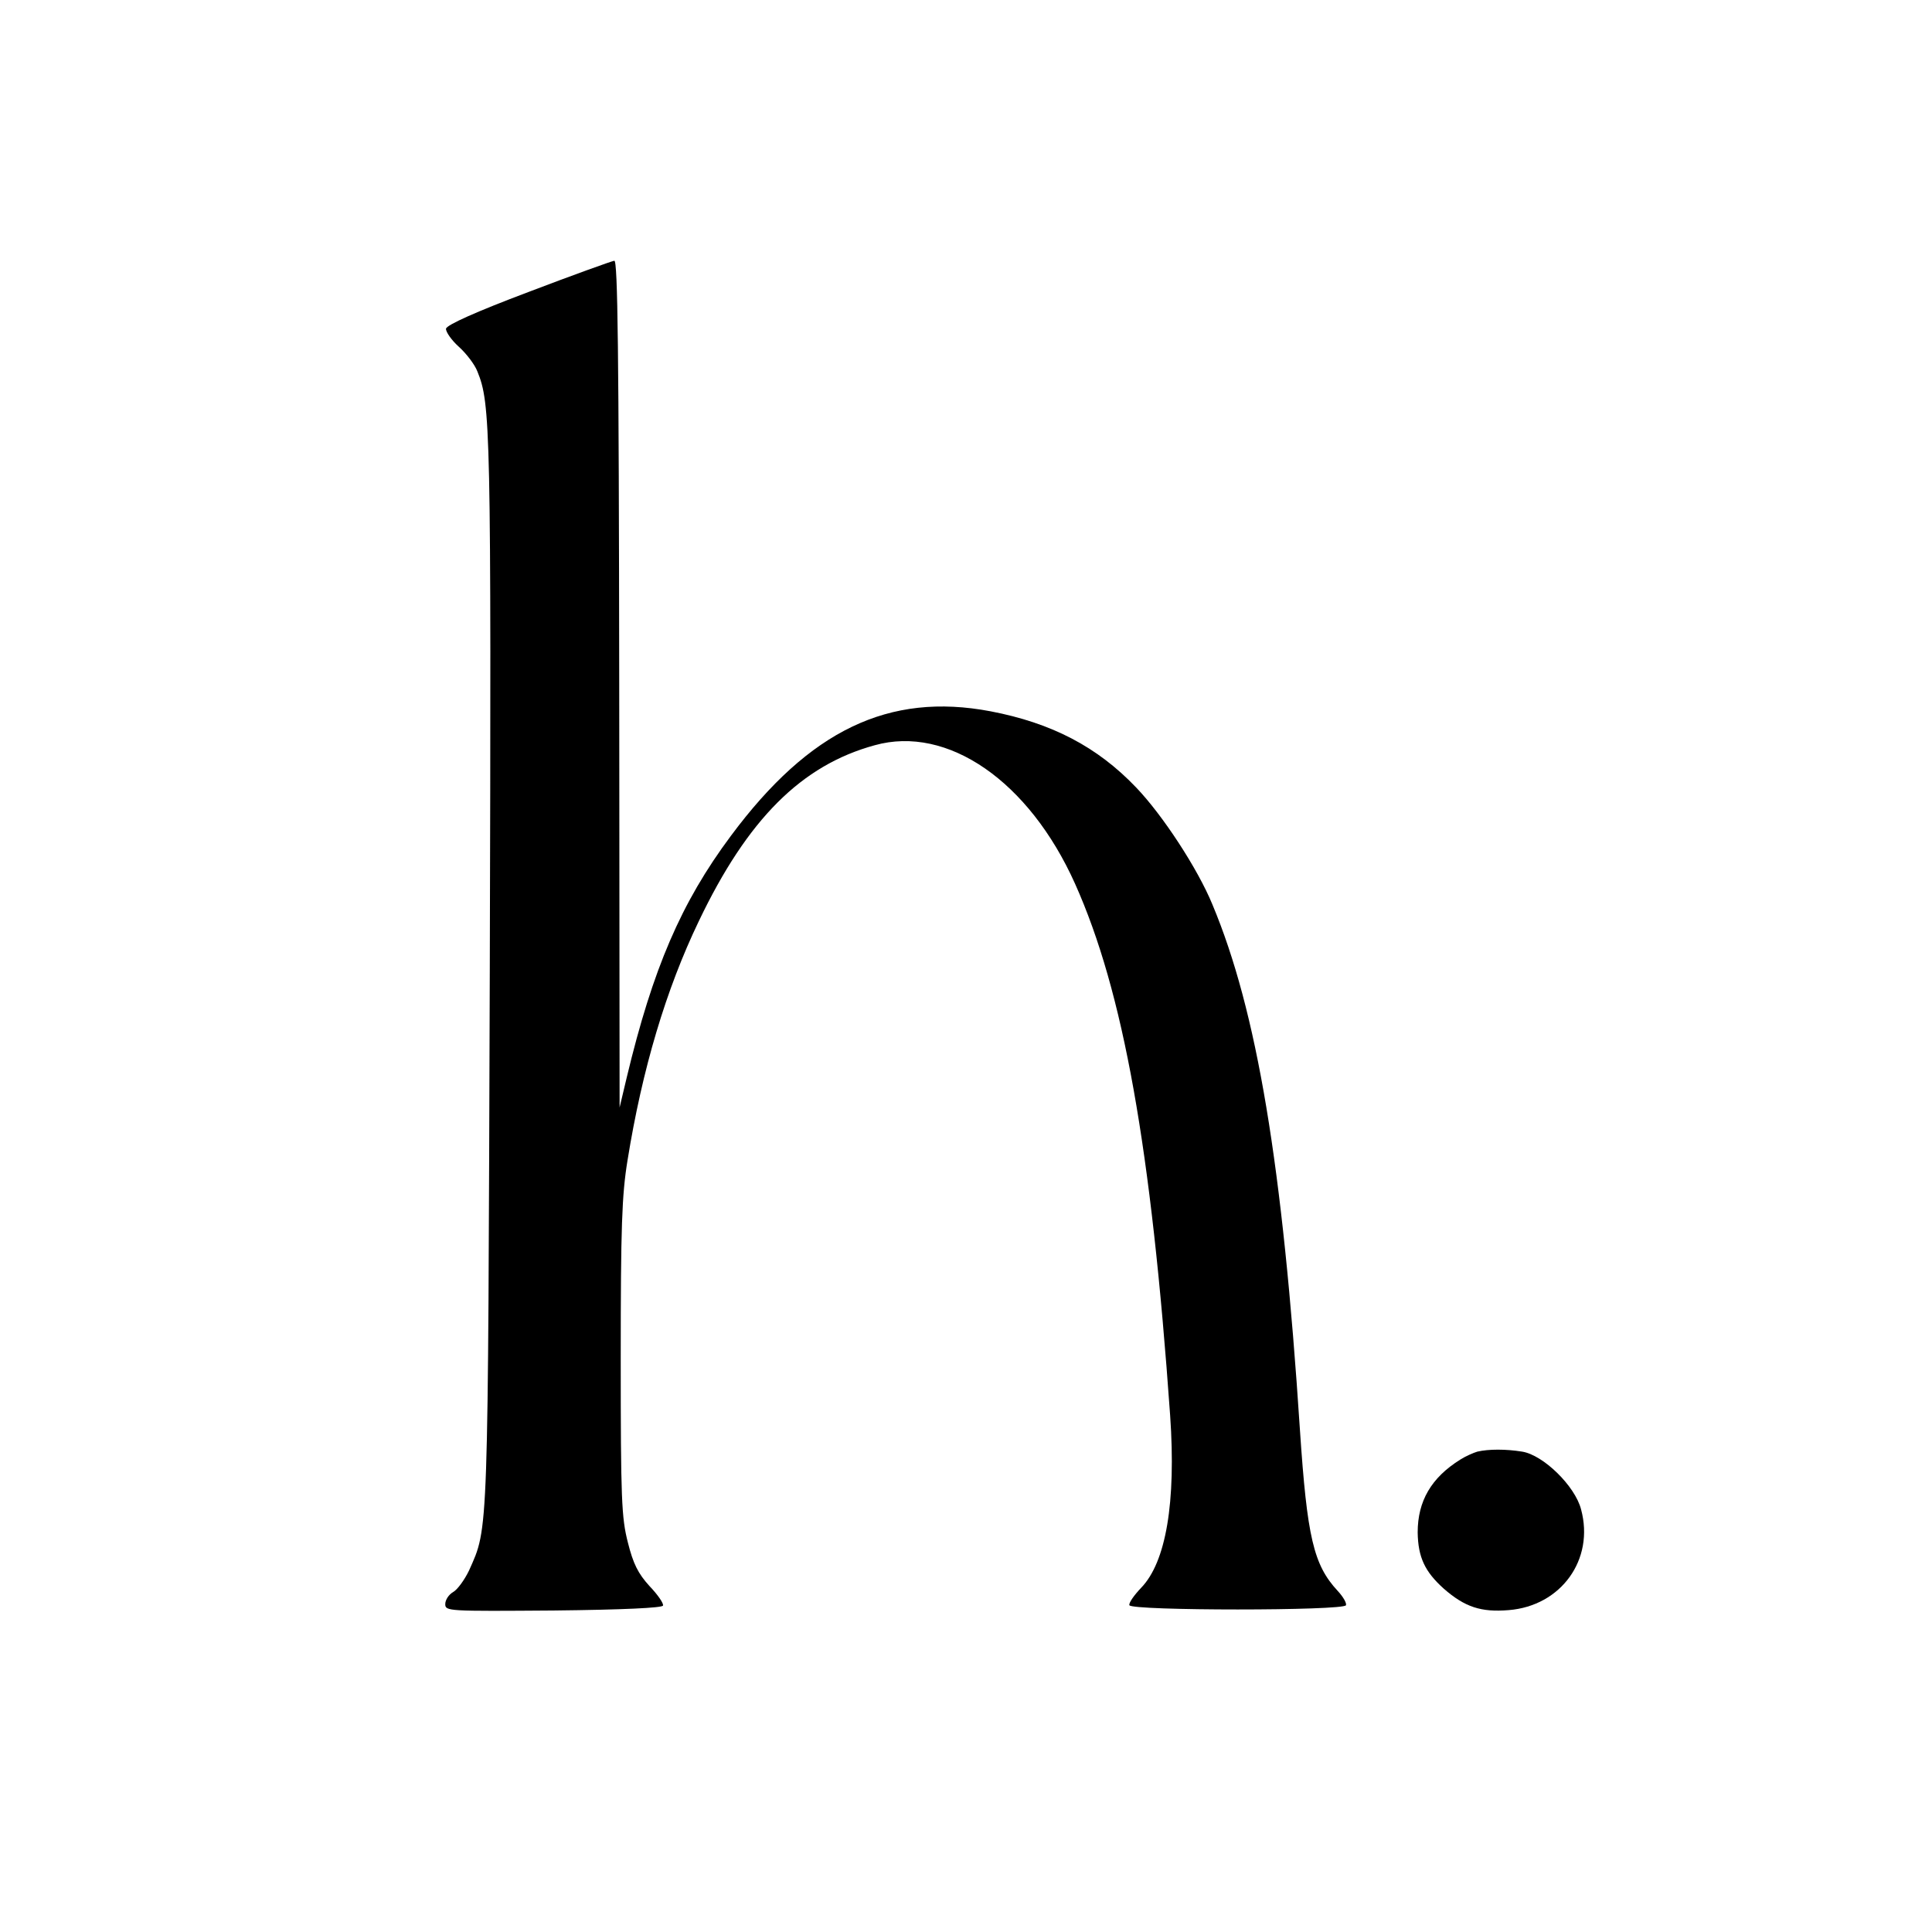 <?xml version="1.0" standalone="no"?>
<!DOCTYPE svg PUBLIC "-//W3C//DTD SVG 20010904//EN"
 "http://www.w3.org/TR/2001/REC-SVG-20010904/DTD/svg10.dtd">
<svg version="1.0" xmlns="http://www.w3.org/2000/svg"
 width="512pt" height="512pt" viewBox="0 0 512 512"
 preserveAspectRatio="xMidYMid meet">
<g transform="translate(0,512) scale(0.1,-0.1)"
fill="#000000" stroke="none">
<path d="M1400 4346 c-138 -52 -216 -87 -218 -97 -1 -8 14 -30 34 -48 20 -18
42 -47 49 -65 35 -86 37 -143 33 -1586 -5 -1520 -3 -1475 -55 -1592 -12 -25
-31 -51 -42 -57 -12 -7 -21 -21 -21 -32 0 -19 7 -19 287 -17 186 2 288 7 290
13 2 6 -14 29 -36 52 -30 33 -43 59 -57 115 -17 66 -19 115 -19 488 0 349 3
433 18 525 39 242 102 453 189 634 129 270 272 413 466 466 193 54 409 -95
531 -367 128 -286 202 -700 252 -1409 16 -231 -11 -389 -77 -457 -19 -20 -33
-40 -31 -46 5 -15 569 -15 574 0 2 6 -8 23 -22 38 -64 69 -81 142 -100 426
-46 705 -114 1111 -232 1393 -39 95 -132 237 -202 310 -103 108 -224 171 -386
202 -269 51 -480 -50 -688 -330 -132 -177 -207 -352 -276 -640 l-19 -80 -1
1123 c-1 891 -4 1122 -13 1121 -7 -1 -110 -38 -228 -83z"/>
<path d="M3915 1273 c-10 -3 -31 -12 -45 -21 -77 -48 -113 -110 -113 -193 1
-66 19 -104 69 -149 56 -49 99 -63 172 -57 139 11 228 134 192 267 -16 62
-100 144 -156 153 -43 7 -89 7 -119 0z"/>
</g>
</svg>
